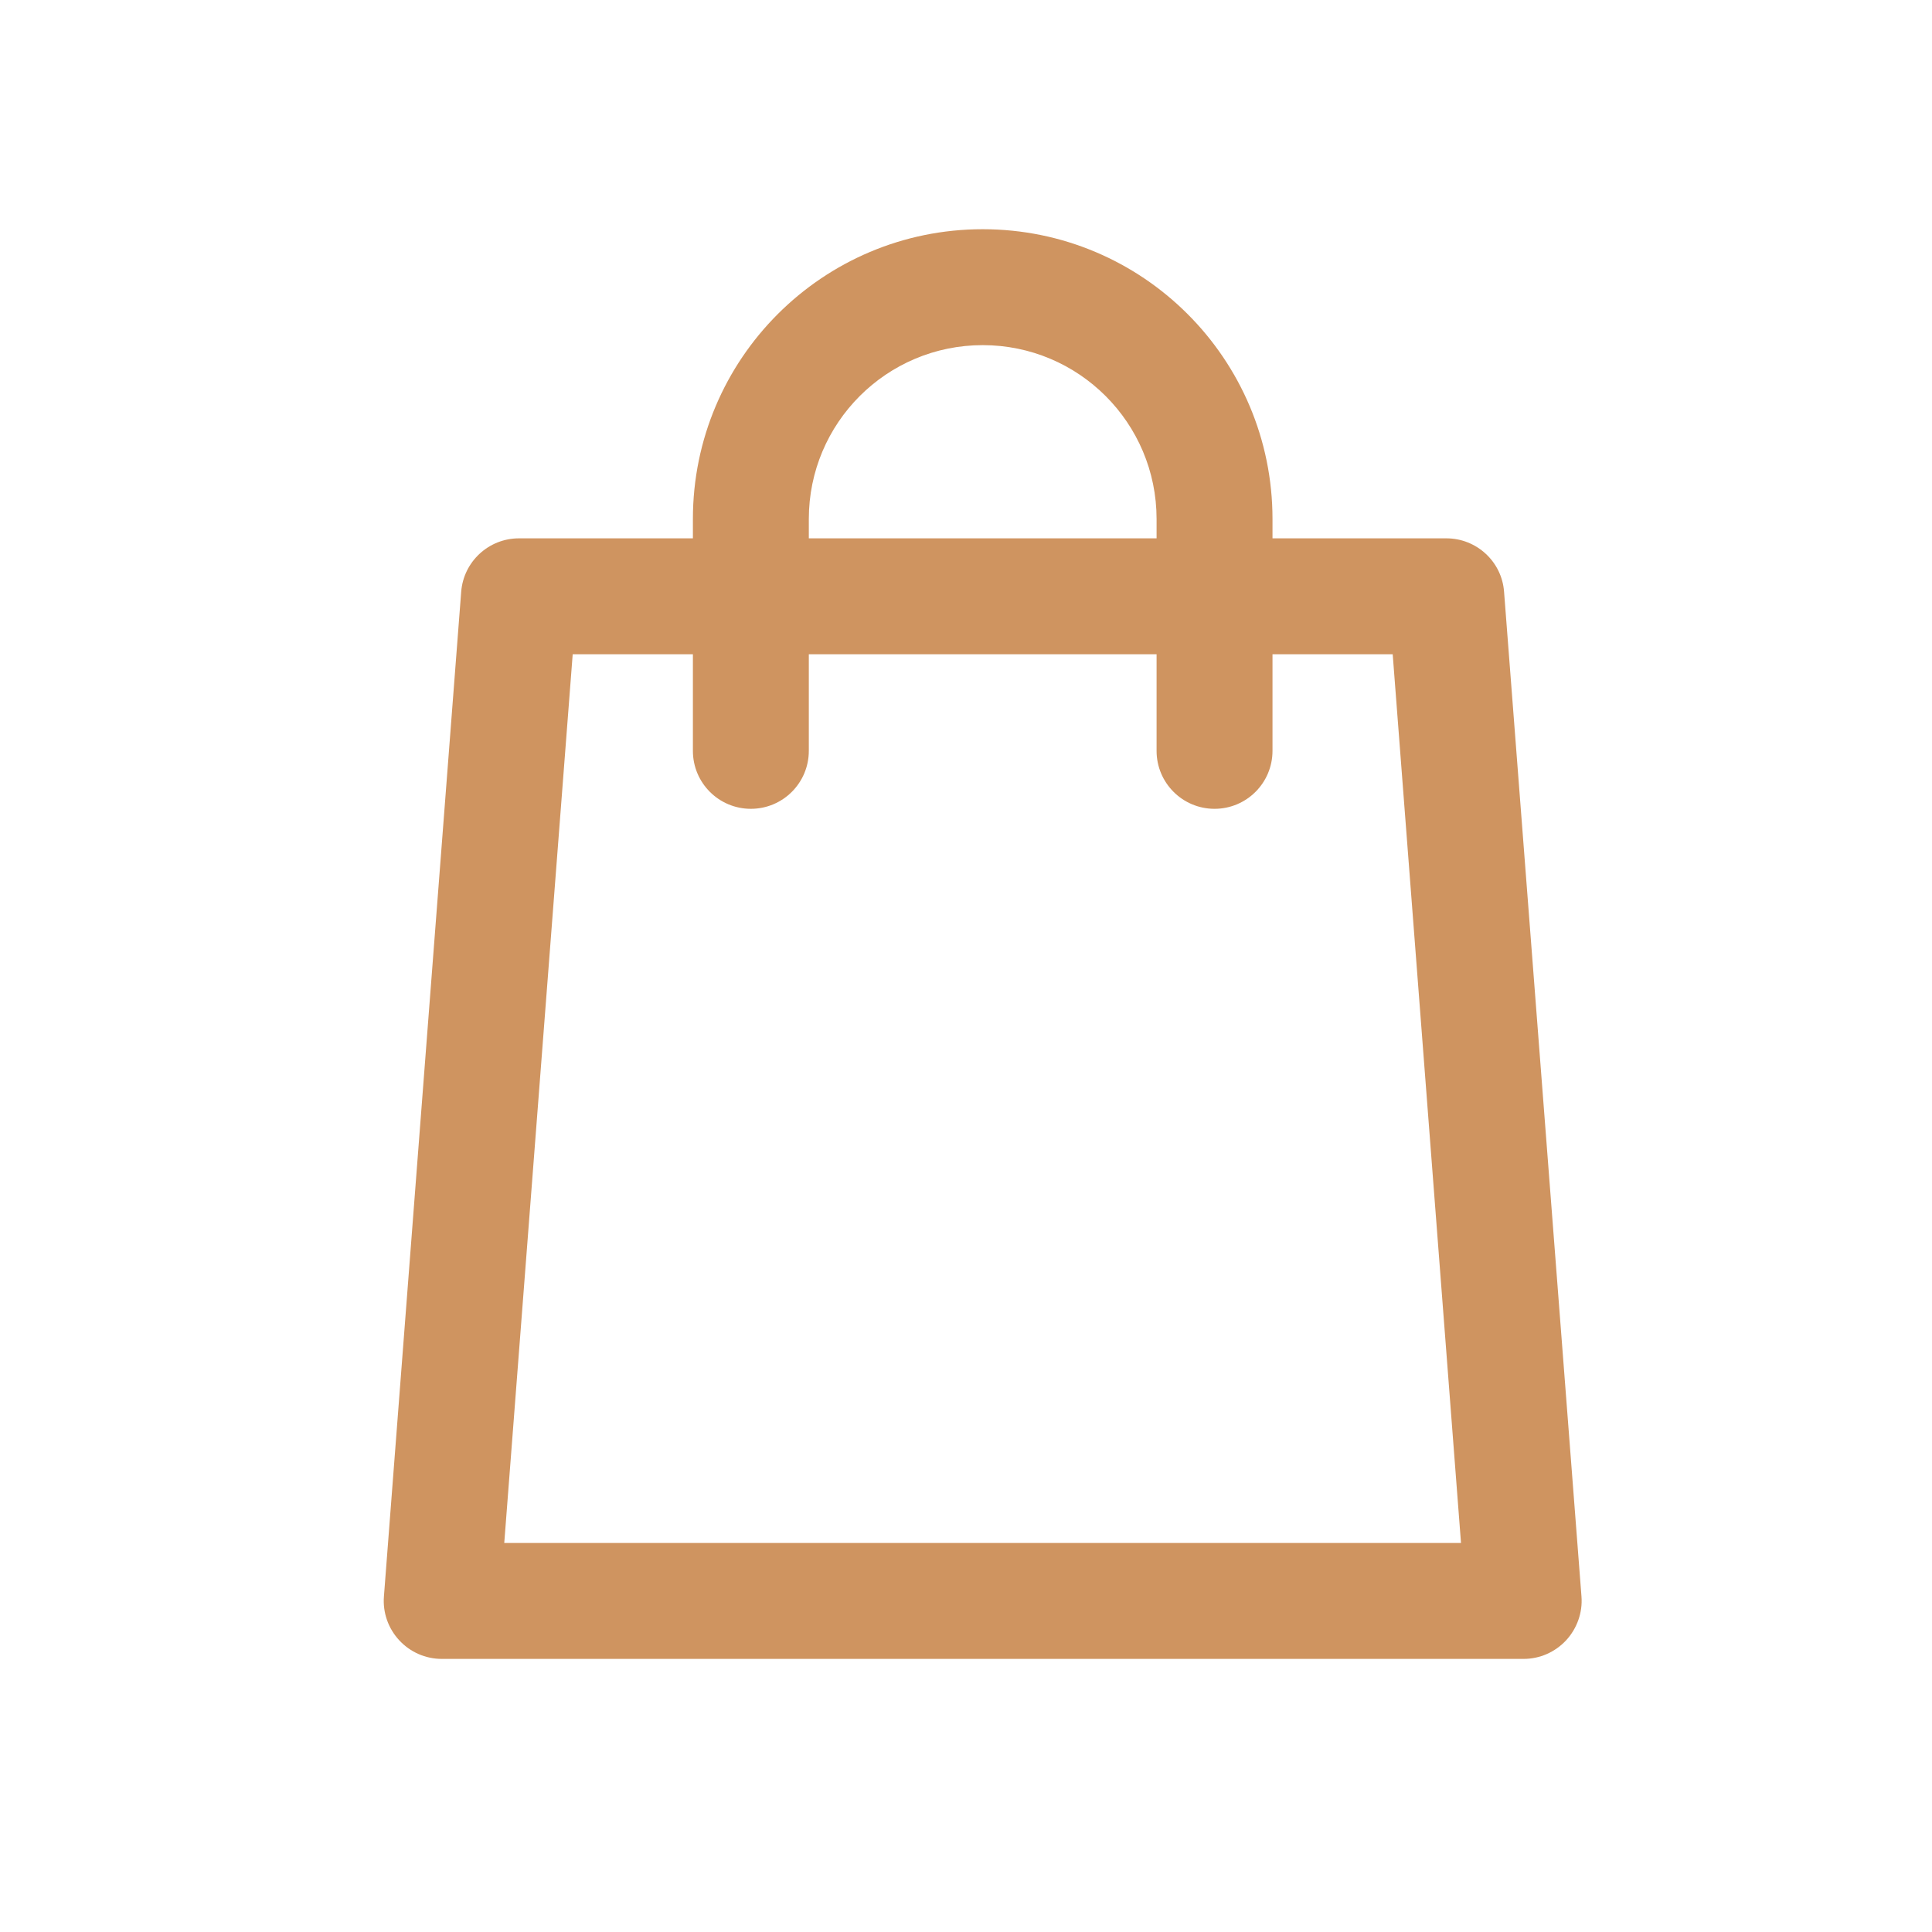 <?xml version="1.0" encoding="UTF-8"?> <svg xmlns="http://www.w3.org/2000/svg" width="14" height="14" viewBox="0 0 14 14" fill="none"> <path fill-rule="evenodd" clip-rule="evenodd" d="M5.861 3.761C5.861 3.065 6.425 2.501 7.121 2.501C7.817 2.501 8.381 3.065 8.381 3.761V3.901H5.861V3.761ZM5.021 4.741V5.441C5.021 5.673 5.209 5.861 5.441 5.861C5.673 5.861 5.861 5.673 5.861 5.441V4.741H8.381V5.441C8.381 5.673 8.569 5.861 8.801 5.861C9.033 5.861 9.221 5.673 9.221 5.441V4.741H10.092L10.587 11.181H3.654L4.15 4.741H5.021ZM5.021 3.901V3.761C5.021 2.601 5.961 1.661 7.121 1.661C8.281 1.661 9.221 2.601 9.221 3.761V3.901H10.481C10.7 3.901 10.883 4.07 10.899 4.288L11.46 11.569C11.469 11.685 11.428 11.8 11.349 11.886C11.269 11.972 11.158 12.021 11.041 12.021H3.201C3.084 12.021 2.972 11.972 2.893 11.886C2.813 11.8 2.773 11.685 2.782 11.569L3.342 4.288C3.359 4.07 3.541 3.901 3.761 3.901H5.021Z" fill="#CF9460"></path> </svg> 